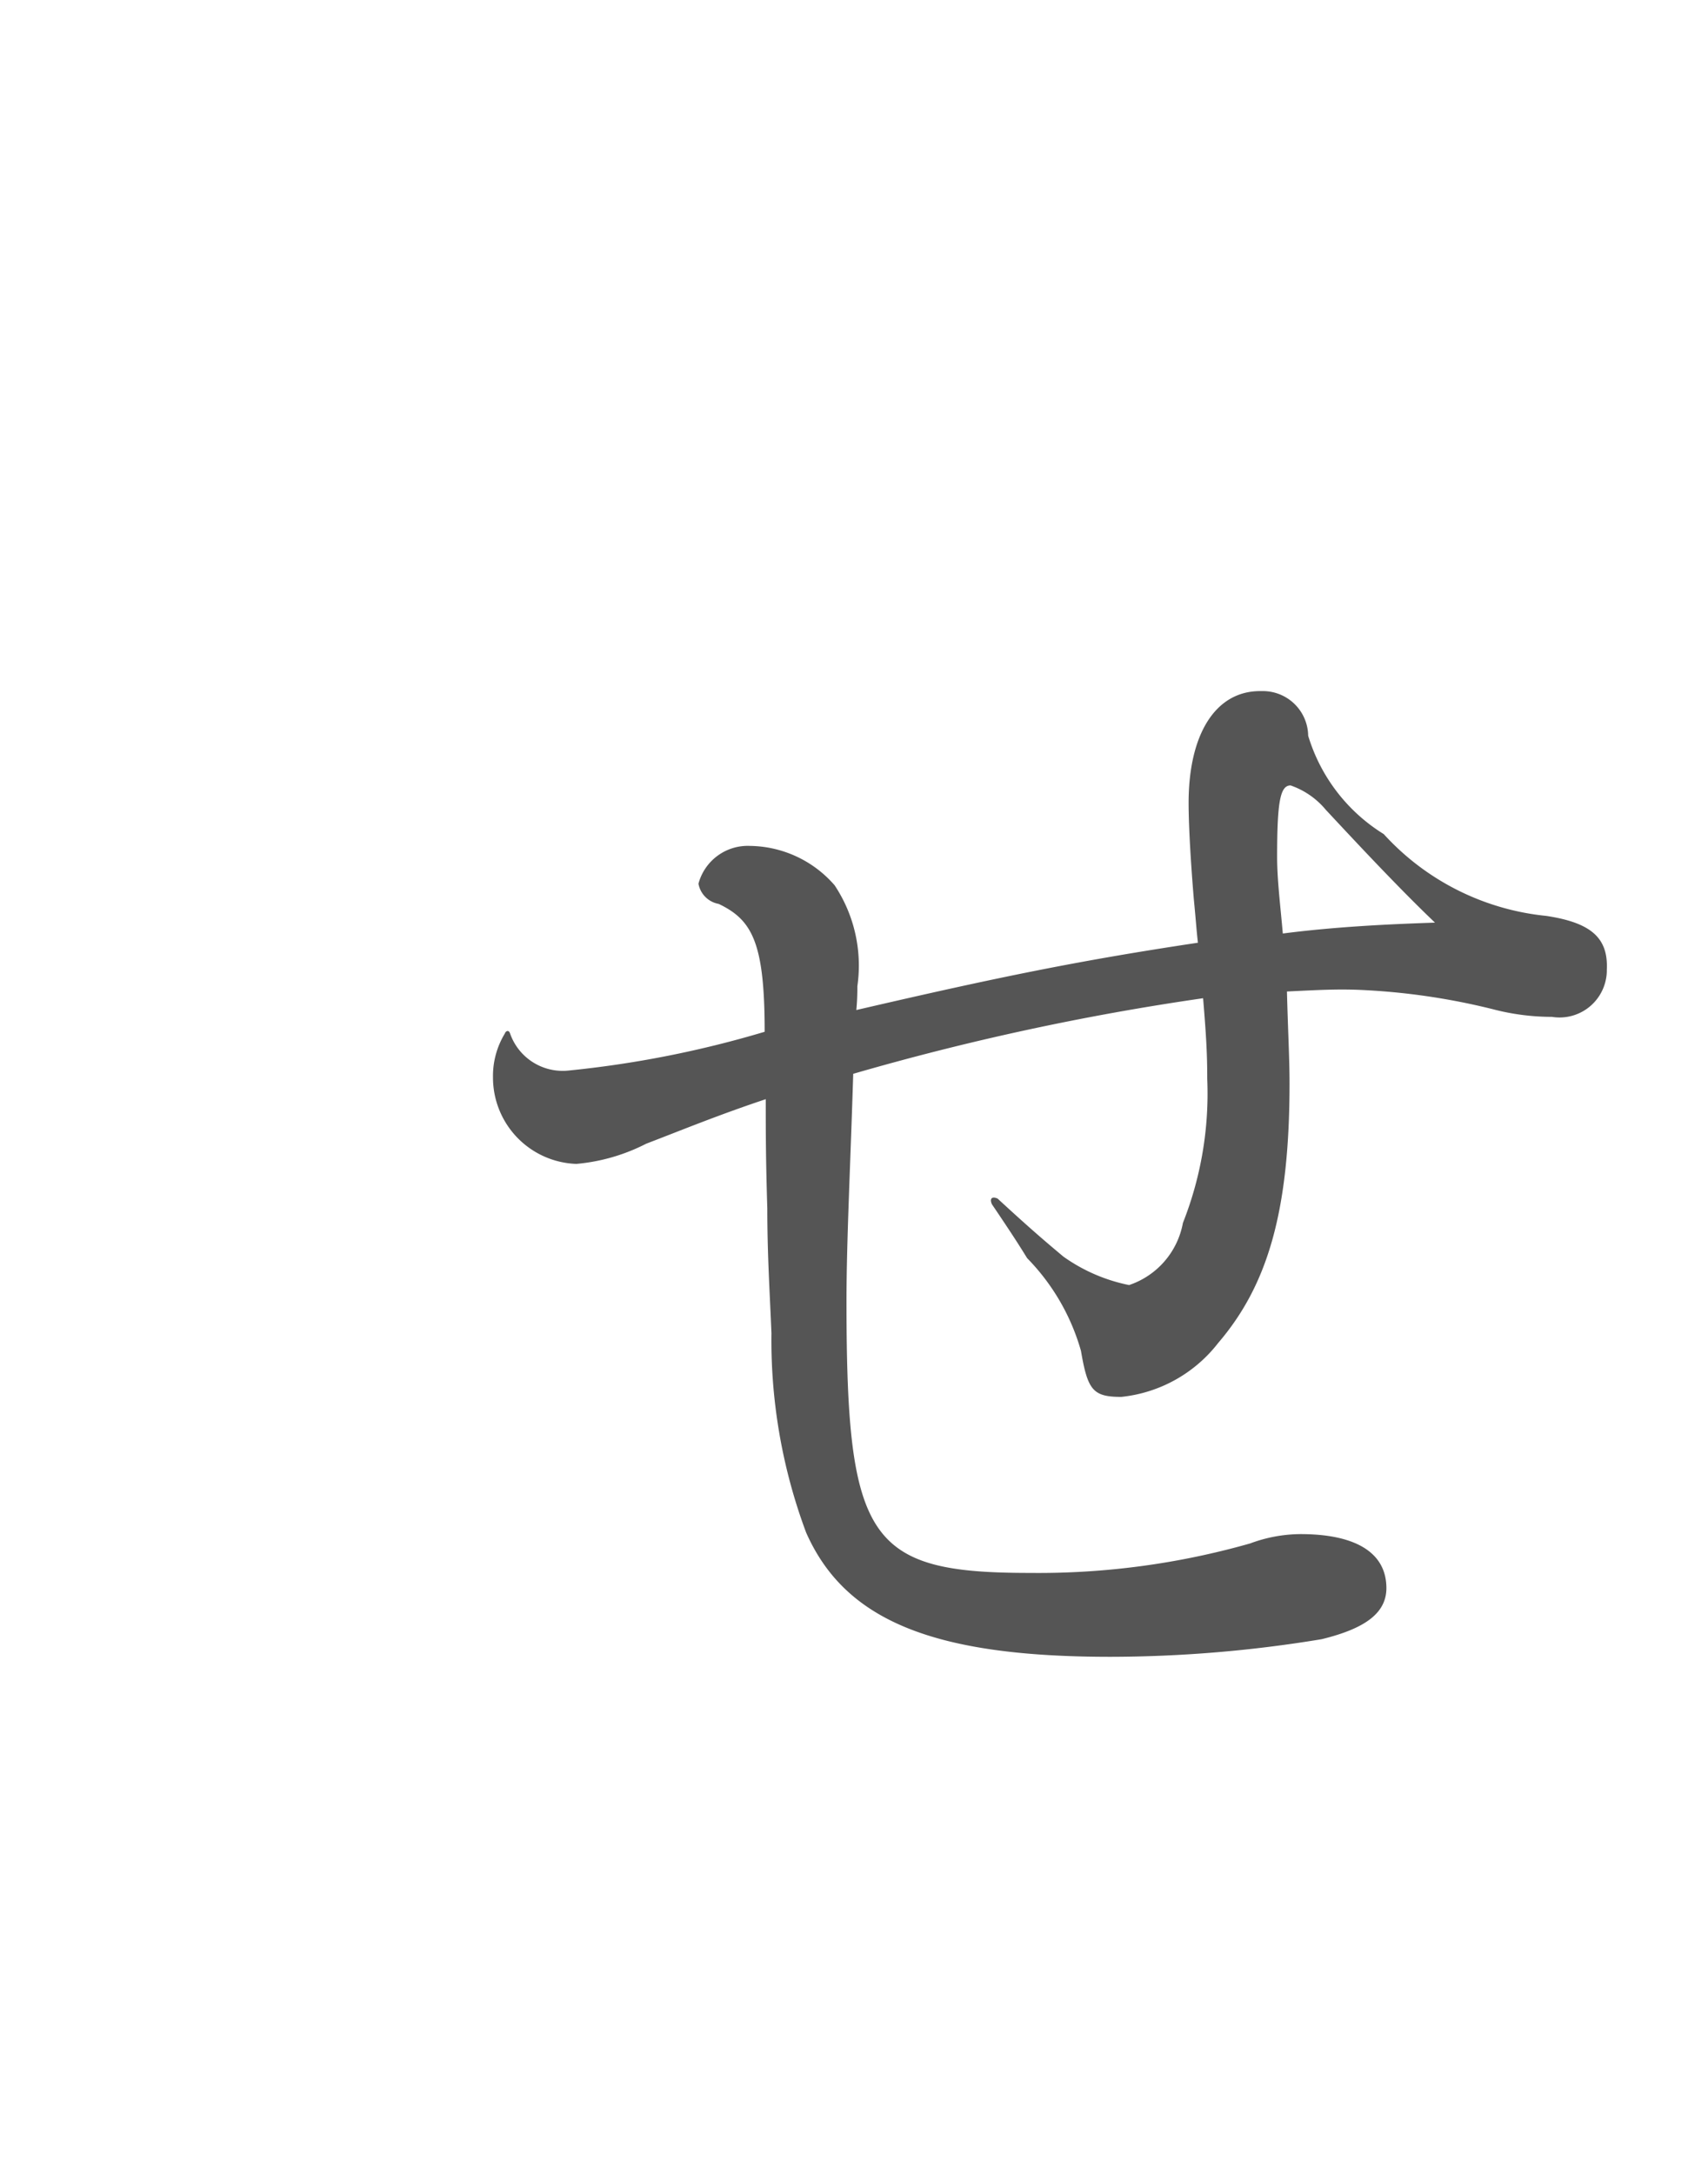 <svg id="レイヤー_1" data-name="レイヤー 1" xmlns="http://www.w3.org/2000/svg" viewBox="0 0 33 41.995"><defs><style>.cls-1{fill:#555;}</style></defs><title>アートボード 1 のコピー 12</title><path id="ふたりの幸せを描く_想像の旅へ_" data-name="ふたりの幸せを描く 想像の旅へ " class="cls-1" d="M9.755,19.96a1.578,1.578,0,0,0-.23.85,1.669,1.669,0,0,0,1.61,1.67,3.664,3.664,0,0,0,1.35-.39c.68-.26,1.38-.55,2.31-.86,0,.62,0,1.14.03,2.11,0,.91.05,1.66.08,2.41a10.608,10.608,0,0,0,.67,3.85c.76,1.72,2.5,2.4,5.88,2.4a25.231,25.231,0,0,0,4.08-.34c.86-.21,1.28-.52,1.25-1.04-.03-.65-.62-.99-1.66-.99a2.825,2.825,0,0,0-.97.18,14.963,14.963,0,0,1-4.26.57c-3.12,0-3.54-.62-3.54-5.25,0-1.17.08-2.73.13-4.39a49.868,49.868,0,0,1,6.76-1.46c.06.73.08,1.07.08,1.56a6.793,6.793,0,0,1-.47,2.78,1.563,1.563,0,0,1-1.04,1.2,3.313,3.313,0,0,1-1.27-.55c-.31-.26-.62-.52-1.27-1.12-.11-.05-.16,0-.11.11.42.62.55.83.68,1.04a4.194,4.194,0,0,1,1.04,1.79c.13.76.23.89.78.89a2.724,2.724,0,0,0,1.87-1.04c.96-1.12,1.38-2.55,1.38-5.02,0-.47-.03-.99-.05-1.77.62-.03.98-.05,1.43-.03a12.962,12.962,0,0,1,2.54.37,4.509,4.509,0,0,0,1.15.15.913.913,0,0,0,1.048-.754.82.82,0,0,0,.012-.156c.03-.62-.31-.91-1.17-1.04a4.908,4.908,0,0,1-3.14-1.58,3.382,3.382,0,0,1-1.46-1.9.875.875,0,0,0-.888-.862l-.042,0c-.86,0-1.38.83-1.38,2.16,0,.49.05,1.25.1,1.85.05.52.05.59.08.85-2.26.34-3.8.65-6.6,1.3a4.424,4.424,0,0,0,.02-.46,2.8,2.8,0,0,0-.44-1.95,2.2,2.2,0,0,0-1.64-.76.985.985,0,0,0-.99.73.482.482,0,0,0,.39.39c.65.31.889.75.889,2.47a20.22,20.22,0,0,1-3.8.75,1.076,1.076,0,0,1-1.12-.72c-.02-.06-.07-.06-.1,0Zm15.03-1.93c-.05-.57-.11-1.04-.11-1.48,0-1.07.06-1.38.26-1.38a1.535,1.535,0,0,1,.68.47c.68.73,1.43,1.53,2.11,2.18-.91.03-1.93.08-2.94.21Z"/></svg>